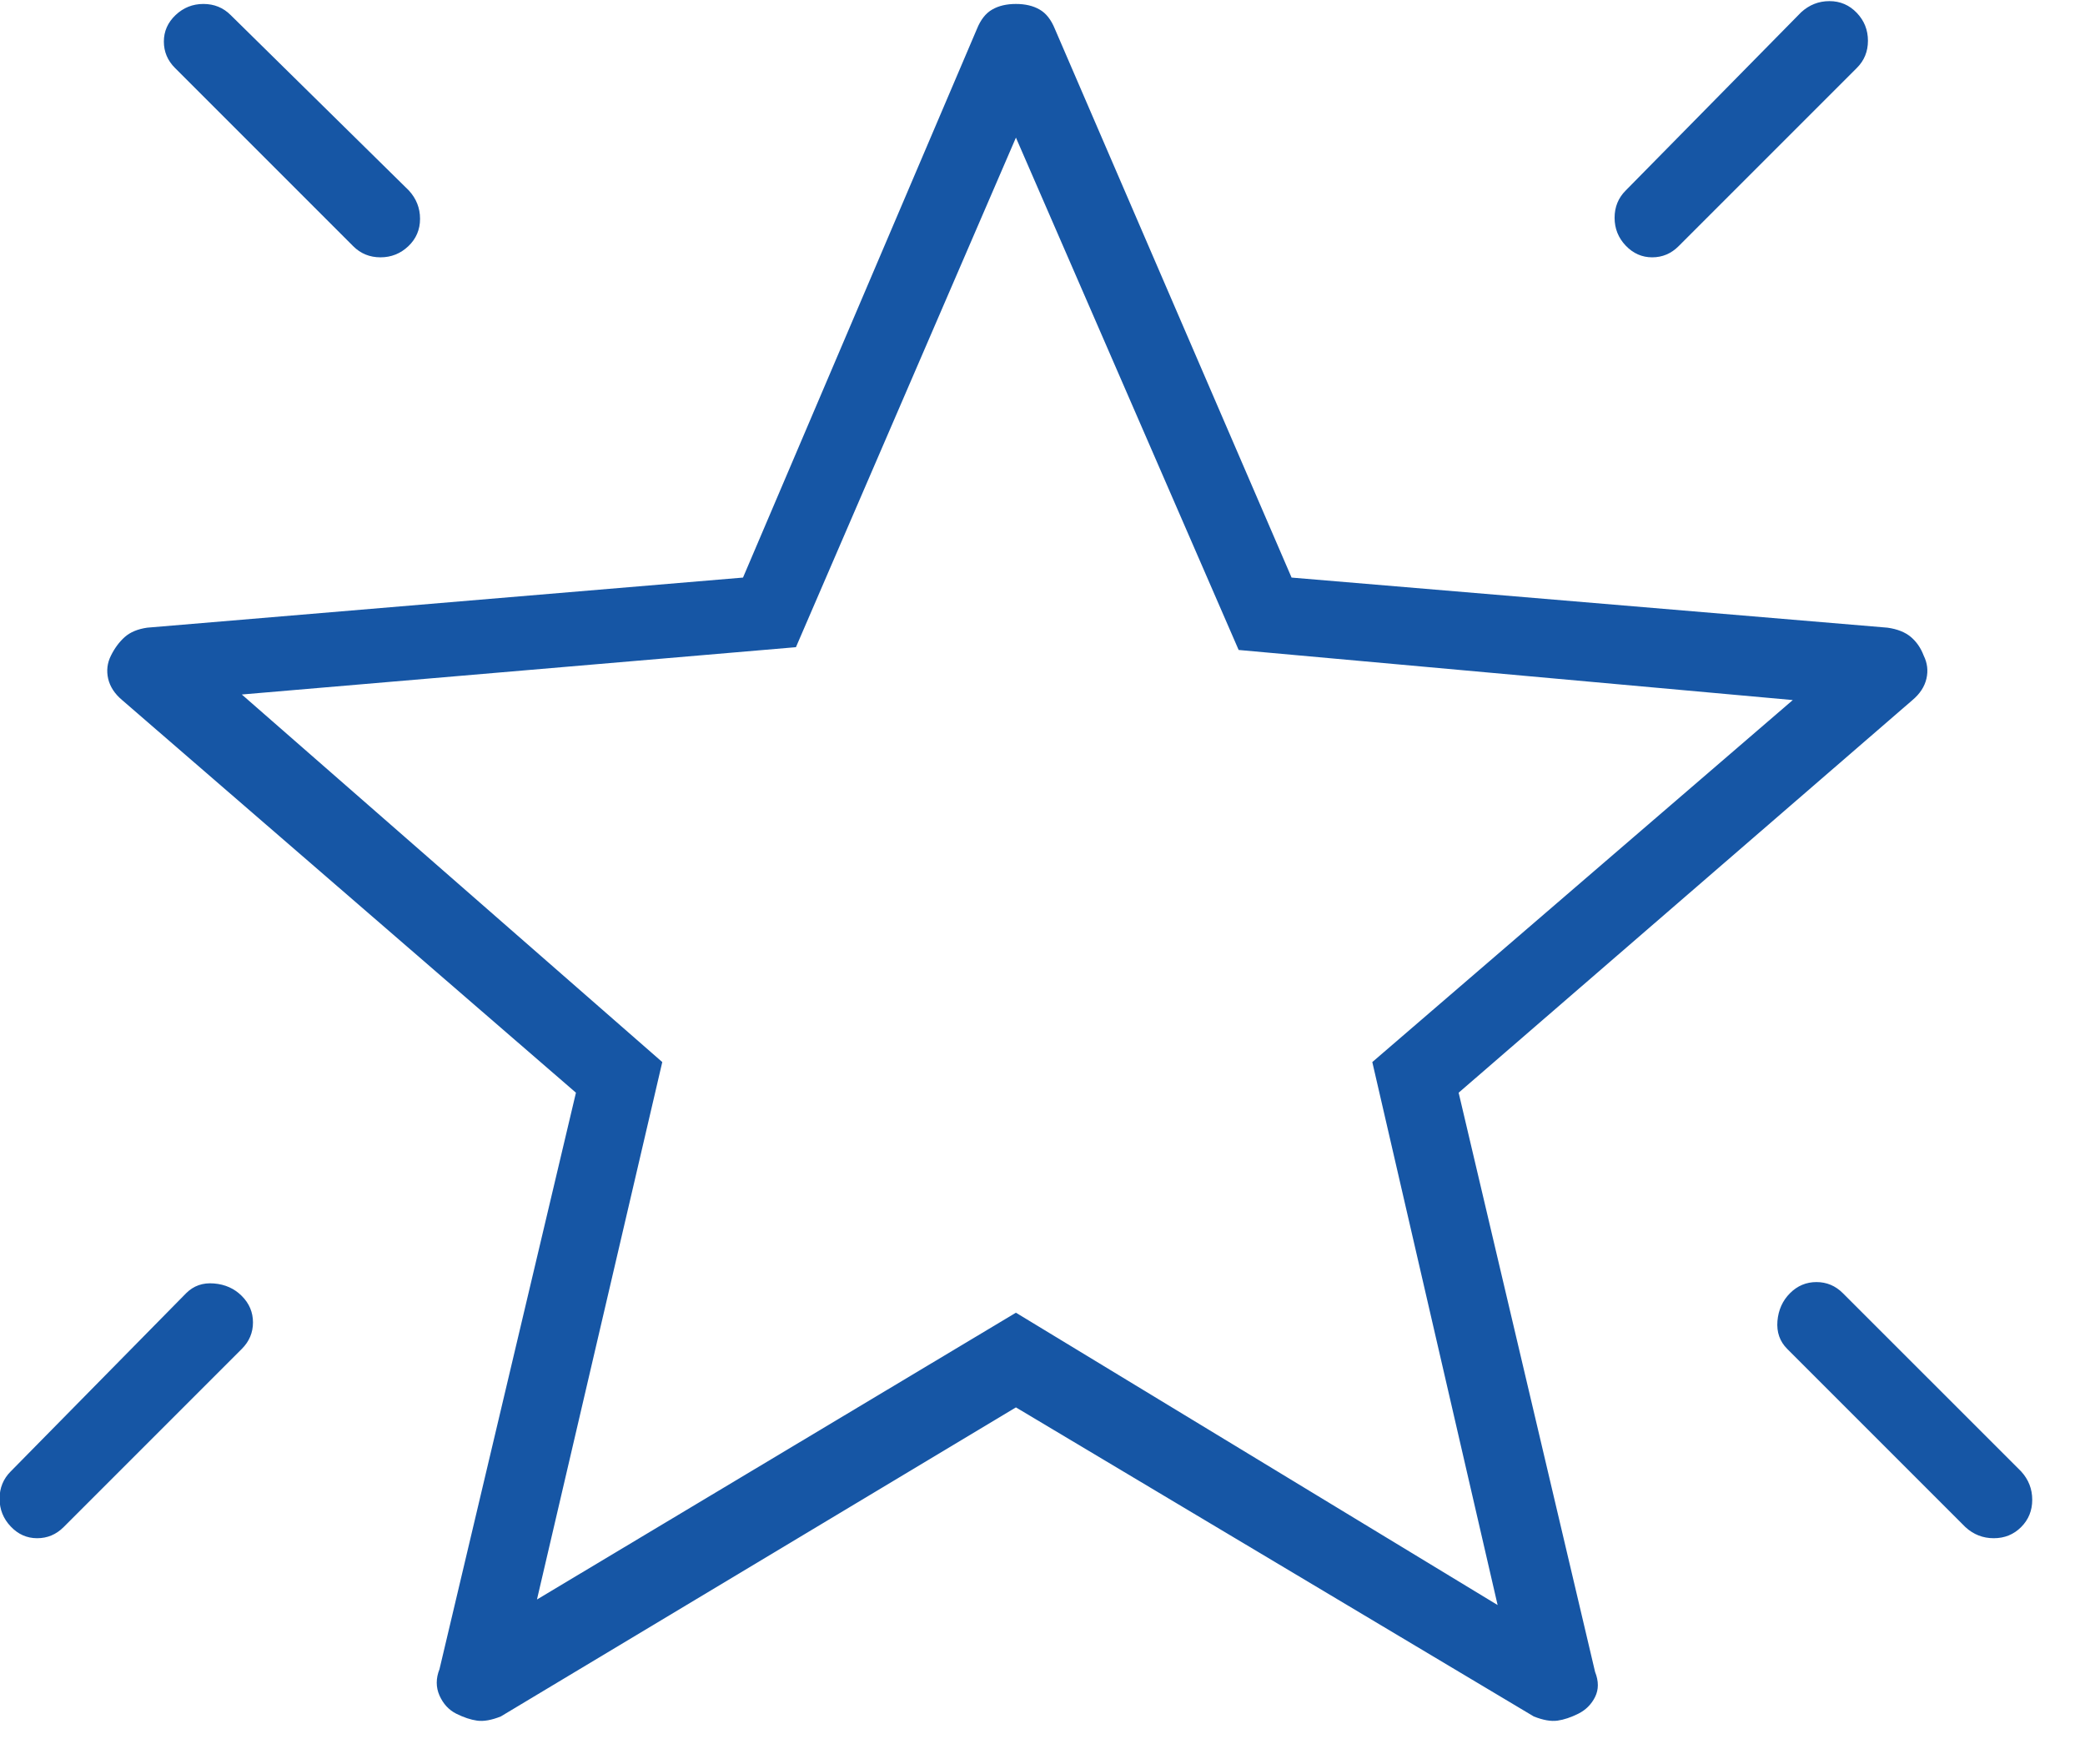 <svg width="39" height="33" viewBox="0 0 39 33" fill="none" xmlns="http://www.w3.org/2000/svg">
<path d="M33.482 24.188C33.621 24.049 33.786 23.98 33.977 23.98C34.167 23.98 34.333 24.049 34.471 24.188L37.805 27.521C37.944 27.673 38.013 27.85 38.013 28.052C38.013 28.254 37.944 28.424 37.805 28.563C37.666 28.702 37.495 28.771 37.293 28.771C37.091 28.771 36.914 28.702 36.763 28.563L33.43 25.23C33.291 25.091 33.23 24.917 33.247 24.709C33.265 24.501 33.343 24.327 33.482 24.188ZM34.732 0.241C34.871 0.387 34.94 0.561 34.94 0.762C34.94 0.963 34.871 1.133 34.732 1.271L31.398 4.605C31.259 4.744 31.095 4.813 30.904 4.813C30.713 4.813 30.548 4.74 30.409 4.594C30.27 4.448 30.201 4.274 30.201 4.073C30.201 3.872 30.27 3.702 30.409 3.563L33.69 0.23C33.842 0.091 34.018 0.021 34.22 0.021C34.422 0.021 34.593 0.095 34.732 0.241ZM3.284 0.282C3.431 0.143 3.604 0.074 3.805 0.074C4.006 0.074 4.176 0.143 4.315 0.282L7.648 3.563C7.787 3.715 7.857 3.891 7.857 4.093C7.857 4.295 7.784 4.466 7.638 4.605C7.491 4.744 7.318 4.813 7.117 4.813C6.916 4.813 6.746 4.744 6.607 4.605L3.273 1.271C3.135 1.133 3.065 0.968 3.065 0.777C3.065 0.586 3.138 0.421 3.284 0.282ZM4.523 24.24C4.662 24.379 4.732 24.544 4.732 24.735C4.732 24.926 4.662 25.091 4.523 25.23L1.19 28.563C1.051 28.702 0.886 28.771 0.695 28.771C0.504 28.771 0.339 28.698 0.201 28.552C0.062 28.406 -0.008 28.232 -0.008 28.031C-0.008 27.83 0.062 27.66 0.201 27.521L3.482 24.188C3.621 24.049 3.794 23.988 4.003 24.006C4.211 24.023 4.385 24.101 4.523 24.24ZM10.044 29.917L19.003 24.553L28.013 30.021L25.669 19.865L33.534 13.094L23.169 12.157L19.003 2.574L14.888 12.105L4.523 12.99L12.388 19.865L10.044 29.917ZM19.003 26.324L9.367 32.105C9.194 32.174 9.046 32.2 8.924 32.183C8.803 32.166 8.673 32.122 8.534 32.053C8.395 31.983 8.291 31.87 8.221 31.714C8.152 31.558 8.152 31.393 8.221 31.219L10.773 20.438L2.284 13.094C2.145 12.977 2.058 12.844 2.023 12.694C1.989 12.544 2.006 12.4 2.076 12.261C2.145 12.122 2.231 12.007 2.332 11.916C2.434 11.825 2.574 11.766 2.753 11.74L13.898 10.803L18.273 0.542C18.343 0.369 18.438 0.247 18.56 0.178C18.681 0.108 18.829 0.074 19.003 0.074C19.176 0.074 19.324 0.108 19.445 0.178C19.567 0.247 19.662 0.369 19.732 0.542L24.159 10.803L35.305 11.74C35.49 11.766 35.636 11.824 35.743 11.914C35.849 12.004 35.929 12.12 35.982 12.261C36.051 12.4 36.069 12.544 36.034 12.694C35.999 12.844 35.912 12.977 35.773 13.094L27.284 20.438L29.836 31.271C29.905 31.445 29.905 31.601 29.836 31.74C29.767 31.879 29.662 31.983 29.523 32.053C29.384 32.122 29.254 32.166 29.133 32.183C29.011 32.2 28.864 32.174 28.69 32.105L19.003 26.324Z" fill="#1656A5"/>
</svg>
